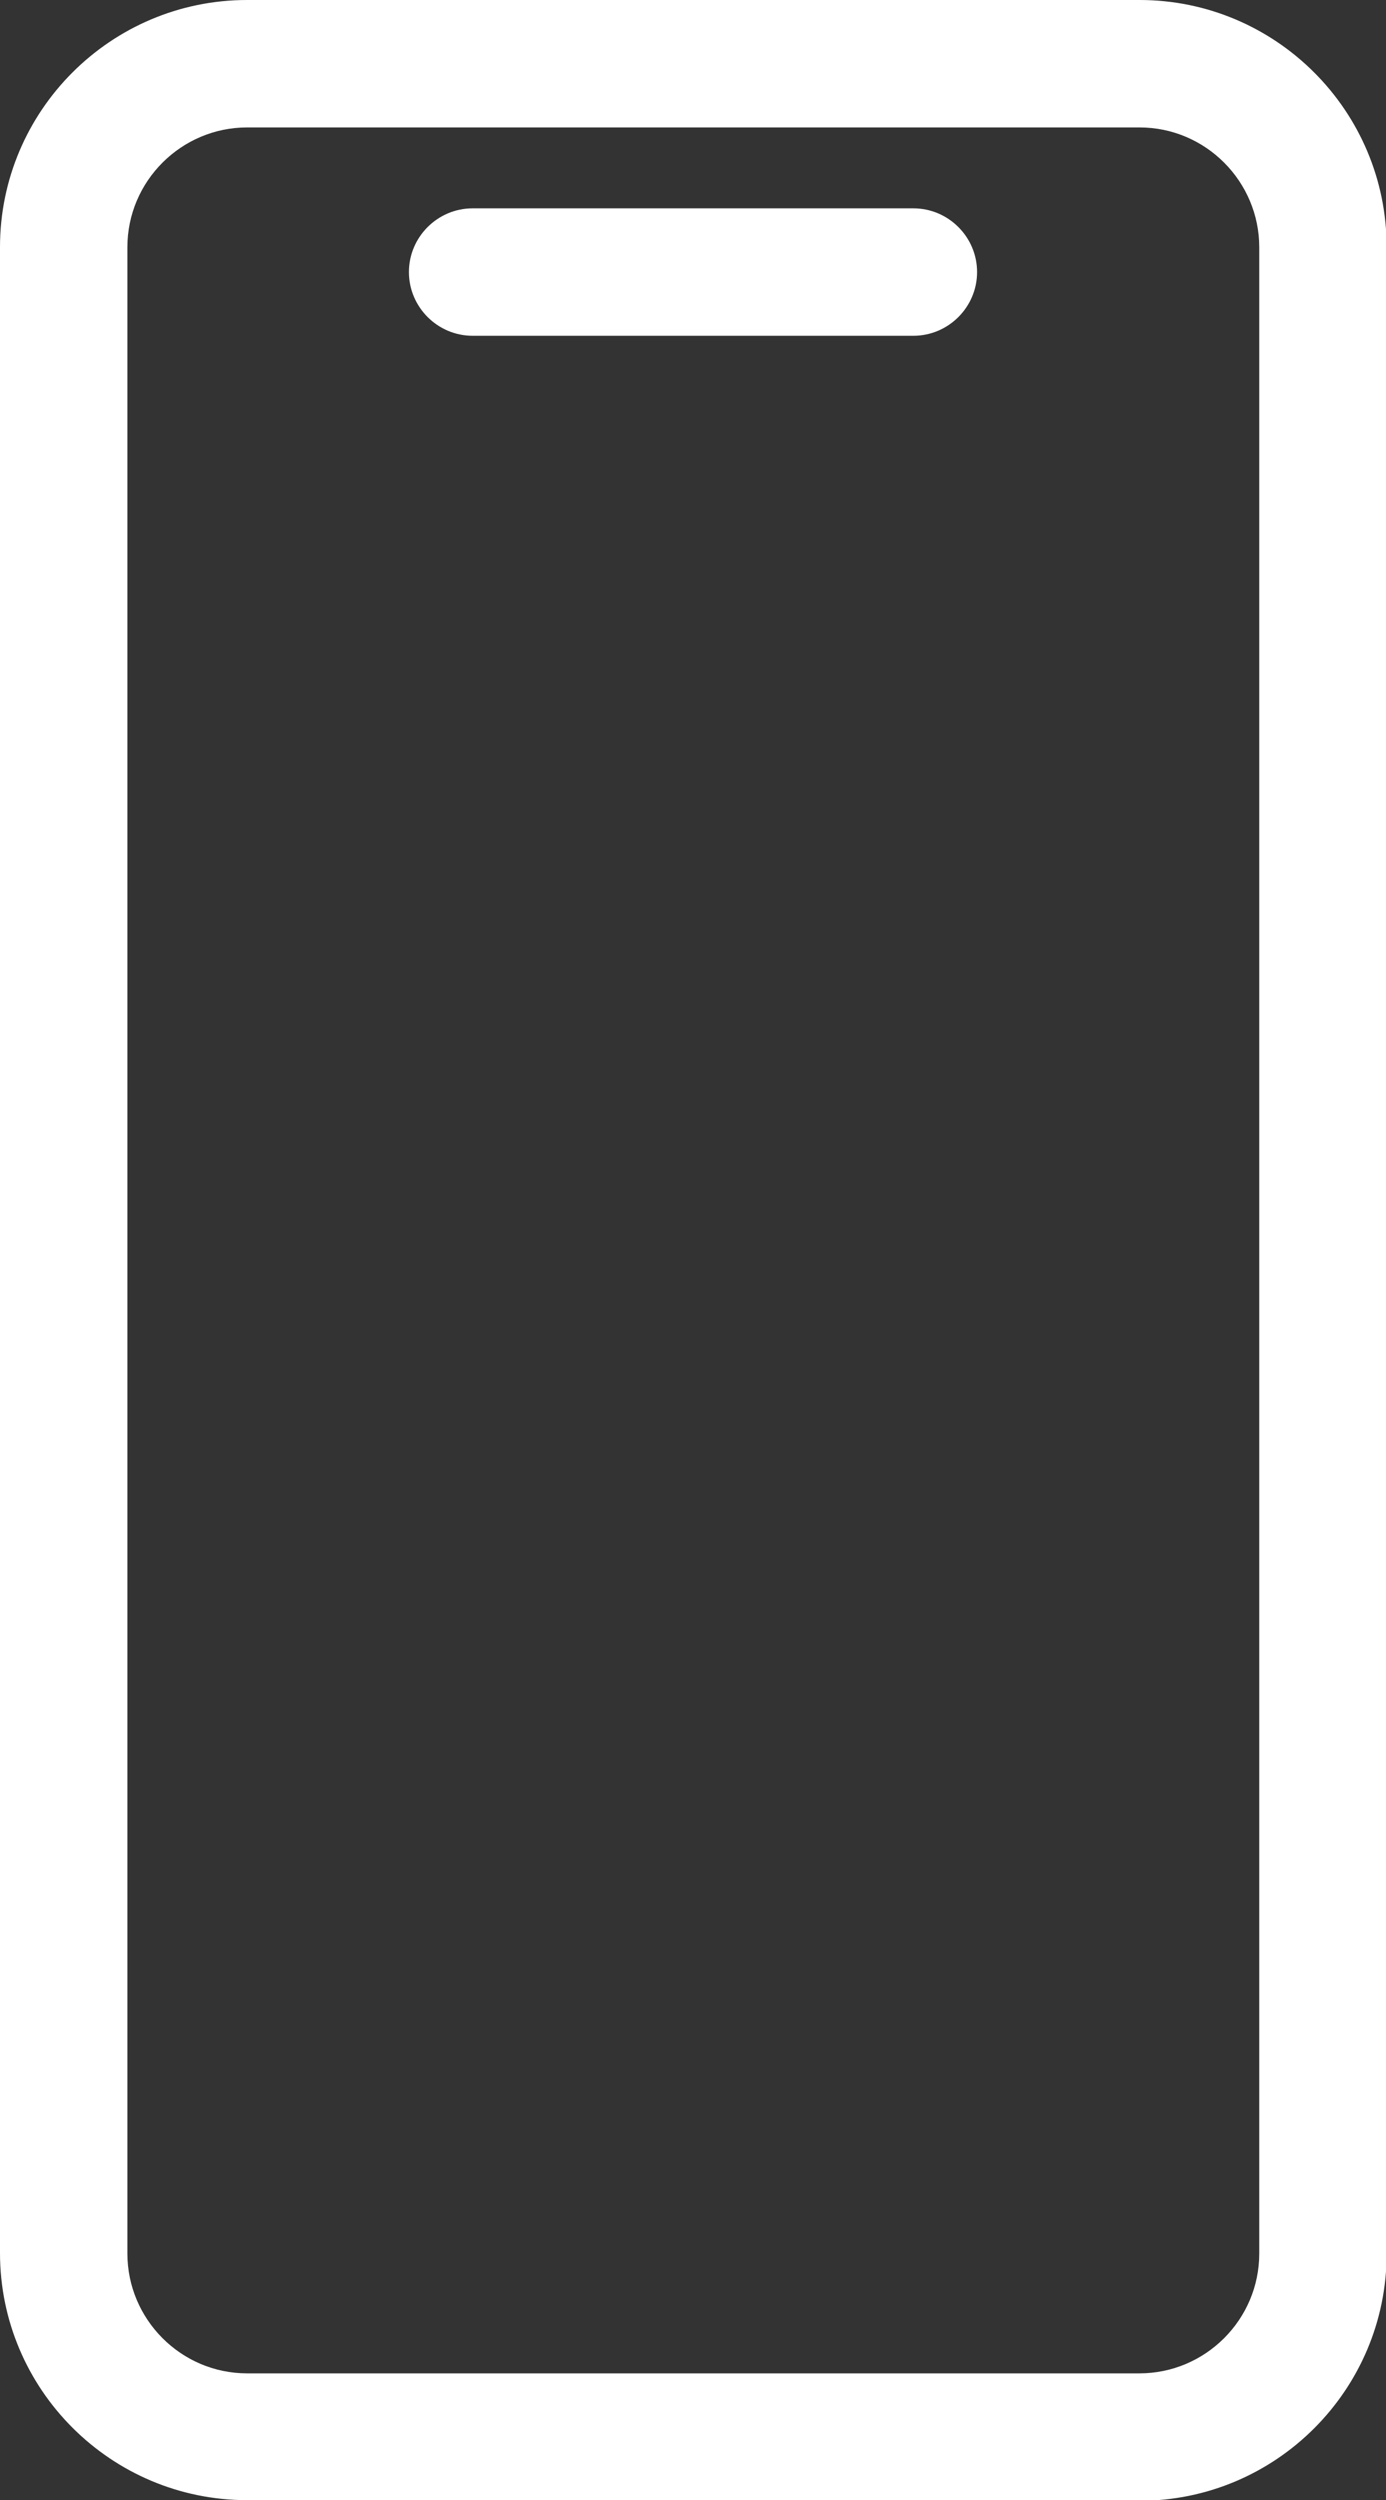 <?xml version="1.0" encoding="UTF-8"?> <svg xmlns="http://www.w3.org/2000/svg" id="_Слой_2" data-name="Слой 2" viewBox="0 0 21.76 39.24"><rect x="0" y="0" width="21.76" height="39.24" fill="#333333" stroke="none"/><defs><style> .cls-1 { fill: #fff; } </style></defs><g id="_Слой_1-2" data-name="Слой 1"><g><path class="cls-1" d="M17.89,39.24H3.88c-2.14,0-3.88-1.74-3.88-3.88V3.88C0,1.74,1.74,0,3.88,0h14.01c2.14,0,3.88,1.74,3.88,3.88v31.49c0,2.14-1.74,3.88-3.88,3.88ZM3.88,2c-1.03,0-1.88.84-1.88,1.88v31.49c0,1.03.84,1.88,1.88,1.88h14.01c1.03,0,1.88-.84,1.88-1.88V3.88c0-1.03-.84-1.88-1.88-1.88H3.88Z"></path><path class="cls-1" d="M14.34,5.27h-6.92c-.55,0-1-.45-1-1s.45-1,1-1h6.92c.55,0,1,.45,1,1s-.45,1-1,1Z"></path></g></g></svg> 